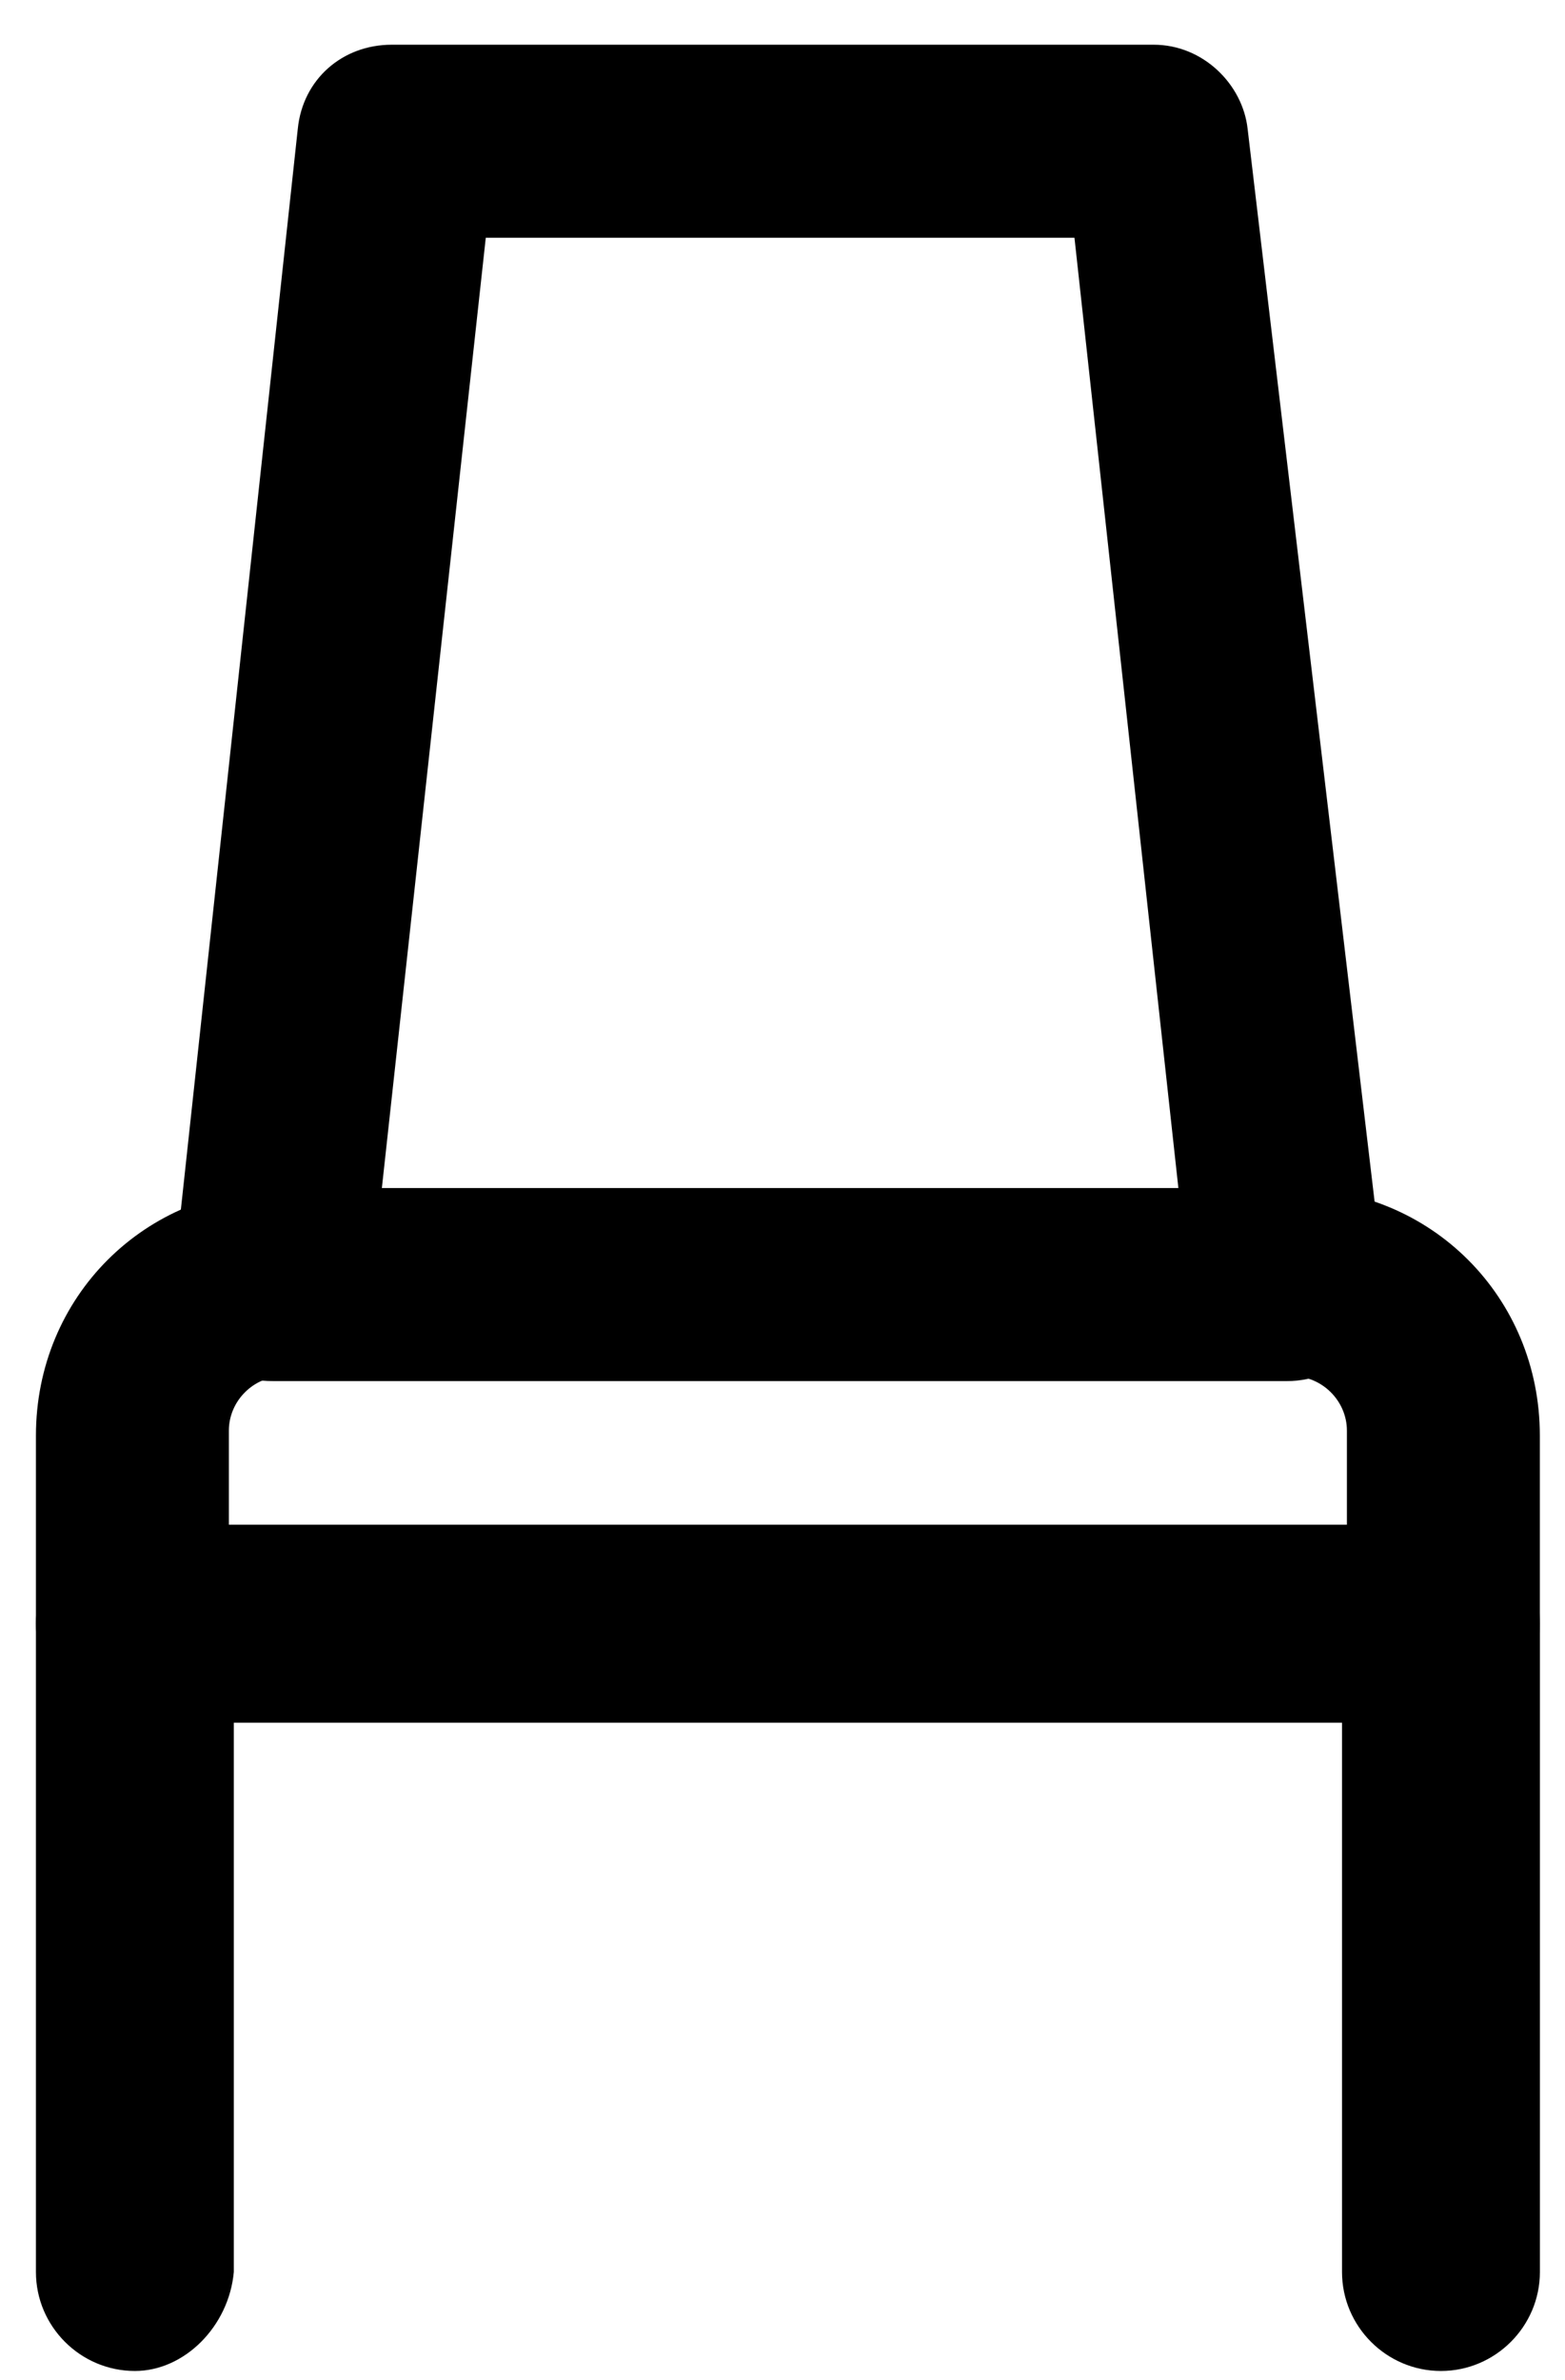 <svg width="25" height="38" viewBox="0 0 25 38" fill="none" xmlns="http://www.w3.org/2000/svg">
<path d="M23.018 27.505H2.155C1.285 27.505 0.574 26.793 0.574 25.924V22.921C0.574 20.708 2.313 18.97 4.526 18.97H20.647C22.86 18.97 24.598 20.708 24.598 22.921V25.924C24.598 26.793 23.887 27.505 23.018 27.505ZM3.656 24.344H21.516V22.842C21.516 22.368 21.121 21.973 20.647 21.973H4.526C4.051 21.973 3.656 22.368 3.656 22.842V24.344V24.344Z" fill="black"/>
<path d="M2.155 37.856C1.285 37.856 0.574 37.145 0.574 36.276V25.923C0.574 25.054 1.285 24.343 2.155 24.343C3.024 24.343 3.735 25.054 3.735 25.923V36.276C3.656 37.145 2.945 37.856 2.155 37.856Z" fill="black"/>
<path d="M23.018 37.856C22.149 37.856 21.438 37.145 21.438 36.276V25.923C21.438 25.054 22.149 24.343 23.018 24.343C23.887 24.343 24.599 25.054 24.599 25.923V36.276C24.599 37.145 23.887 37.856 23.018 37.856Z" fill="black"/>
<path d="M20.562 22.051H4.362C3.888 22.051 3.492 21.893 3.176 21.498C2.86 21.182 2.781 20.708 2.781 20.312L4.757 2.057C4.836 1.267 5.468 0.714 6.258 0.714H18.429C19.219 0.714 19.851 1.346 19.93 2.057L22.064 20.076C22.064 20.233 22.143 20.312 22.143 20.471C22.064 21.34 21.432 22.051 20.562 22.051ZM6.1 18.969H18.824L17.164 3.796H7.76L6.1 18.969Z" fill="black"/>
</svg>
